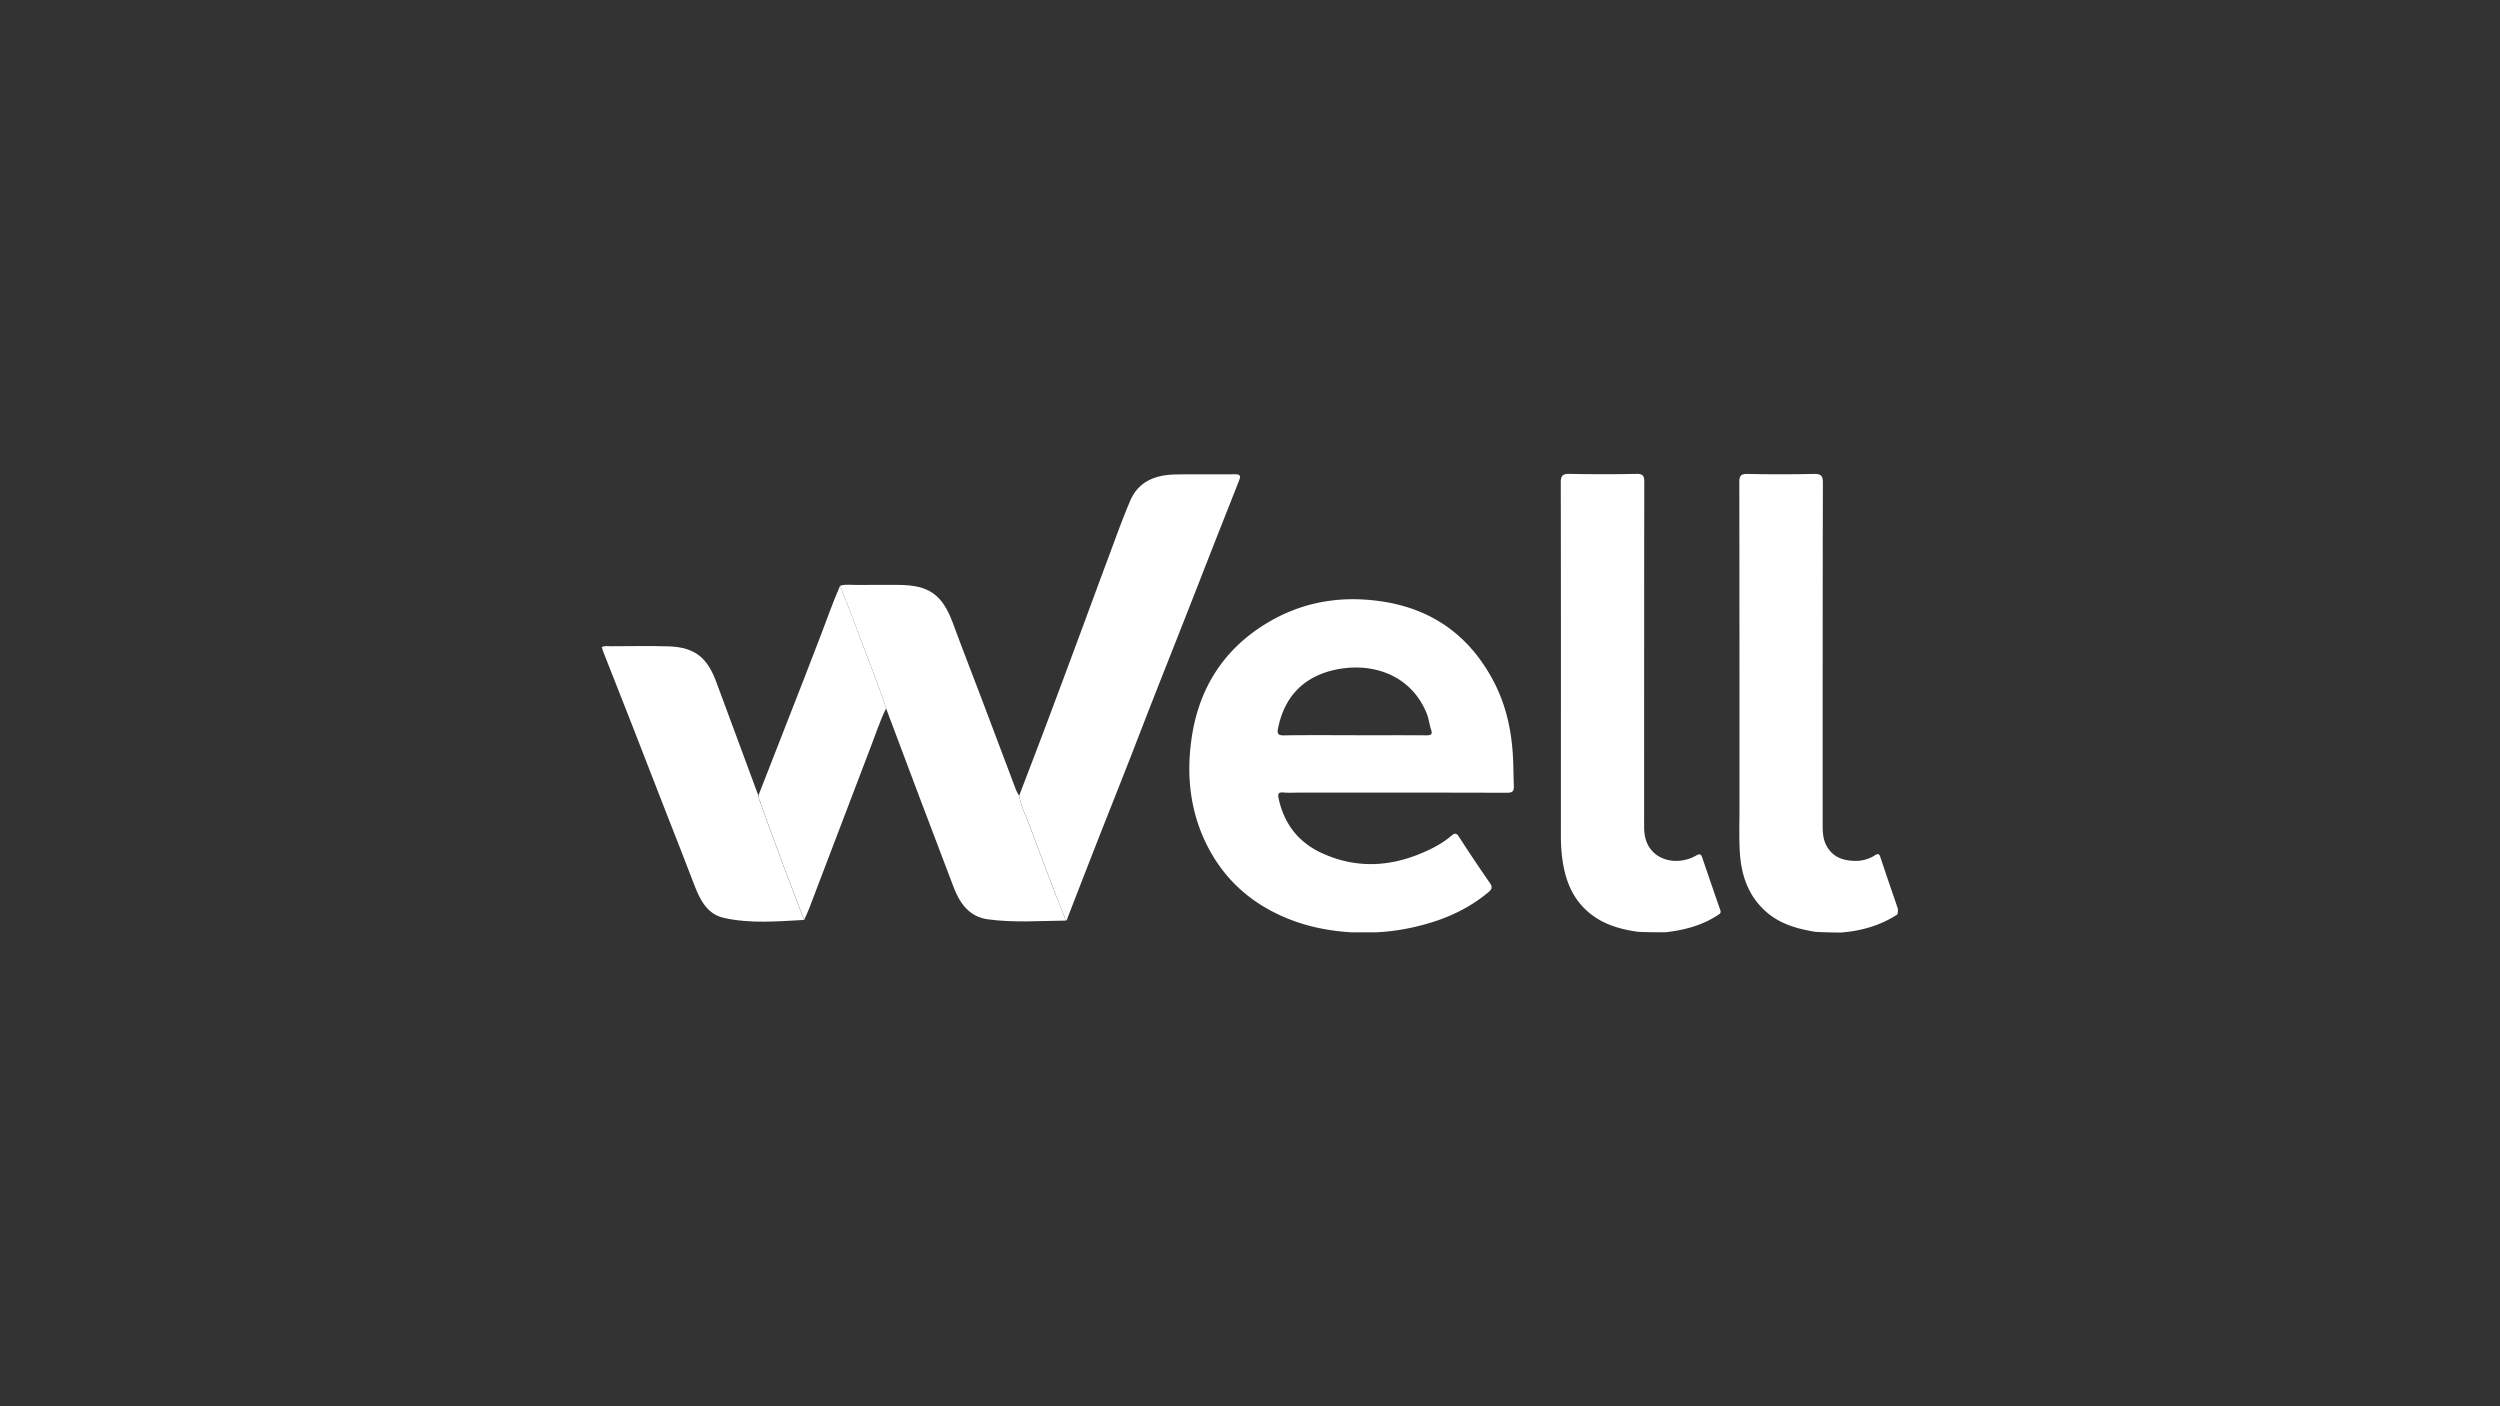 <svg id="Calque_1" data-name="Calque 1" xmlns="http://www.w3.org/2000/svg" viewBox="0 0 453.54 255.12"><rect x="0" y="0" width="453.54" height="255.12" fill="#333333" stroke="none"/><defs><style>.cls-1{fill:#fff}</style></defs><path class="cls-1" d="M245.36 169.15c-3.94-.22-7.79-.94-11.46-2.39-6.48-2.56-11.49-6.81-14.73-13.03-3.32-6.38-4.01-13.22-2.94-20.16 1.37-8.83 5.82-15.84 13.61-20.53 6.27-3.78 13.04-4.98 20.29-4.01 9.38 1.25 16.26 6.06 20.69 14.3 2.1 3.9 3.19 8.15 3.56 12.58.19 2.2.17 4.4.25 6.61.04 1.03-.23 1.31-1.29 1.3-12.48-.04-24.96-.03-37.44-.03-1.02 0-2.04.07-3.05-.02-1-.09-1.06.33-.88 1.13.99 4.53 3.55 7.87 7.74 9.82 6.56 3.05 13.07 2.53 19.5-.53 1.48-.7 2.87-1.52 4.11-2.58.46-.39.84-.6 1.3.11 1.85 2.86 3.74 5.7 5.68 8.49.5.72.34 1.12-.22 1.6-3.28 2.76-7.05 4.58-11.14 5.76-3.06.88-6.18 1.43-9.36 1.57h-4.23zm.44-35.76c4.33 0 8.66-.02 12.99.01.83 0 1.13-.16.83-1.04-.32-.95-.41-1.99-.79-2.92-2.96-7.3-10.37-9.46-17.06-7.83-5.49 1.34-8.79 4.95-9.91 10.51-.19.93-.05 1.31 1.06 1.29 4.29-.07 8.57-.03 12.86-.03zM329.04 169c-3.15-.54-6.15-1.41-8.62-3.58-3.33-2.93-4.57-6.78-4.8-11.02-.14-2.64-.05-5.29-.05-7.94 0-19.64 0-39.28-.03-58.92 0-1.17.23-1.59 1.51-1.56 3.98.09 7.96.08 11.95 0 1.29-.03 1.71.23 1.7 1.64-.05 20.7-.04 41.4-.04 62.1 0 1.32.06 2.59.76 3.82 1.19 2.08 3.11 2.63 5.26 2.64 1.18 0 2.4-.34 3.4-.98.79-.5.89-.19 1.11.48 1 3.03 2.05 6.05 3.08 9.07.09.25.05 1.08-.12 1.19-3.08 1.98-6.47 2.94-10.09 3.23-.21.02-4.3-.03-5.02-.16zM297.32 169.06c-3.28-.43-6.37-1.29-8.98-3.44-3.11-2.56-4.41-6.02-4.92-9.88a30.85 30.85 0 01-.25-3.96c0-21.41.02-42.82-.02-64.23 0-1.29.36-1.61 1.62-1.58 4.03.08 8.06.08 12.08 0 1.21-.02 1.45.35 1.45 1.49-.04 20.84-.02 41.67-.03 62.51 0 1.92.46 3.64 2 4.92 1.87 1.56 4.93 1.75 7.43.32.81-.46.94-.13 1.14.46 1.08 3.15 2.15 6.3 3.25 9.44.19.55-.12.69-.46.91-2.82 1.86-5.99 2.69-9.3 3.09-.37.05-4.51 0-5-.06zM184.89 144.36c1.63-4.27 3.27-8.53 4.88-12.8 2.04-5.43 4.06-10.86 6.08-16.3 1.7-4.57 3.37-9.15 5.08-13.72 1.34-3.58 2.61-7.19 4.11-10.7 1.5-3.51 4.58-4.69 8.16-4.76 3.63-.07 7.26 0 10.88-.04 1.22-.01.89.66.65 1.28-1.15 2.95-2.32 5.88-3.48 8.82-2.01 5.11-4 10.23-6.01 15.34-1.99 5.07-4 10.13-5.99 15.2-1.43 3.64-2.83 7.29-4.25 10.93-2.05 5.24-4.13 10.46-6.19 15.7-1.71 4.38-3.41 8.76-5.11 13.14-.08.2-.06.45-.32.54-.63-1.58-1.27-3.16-1.87-4.75-1.51-3.95-3.05-7.9-4.49-11.88-.72-2-1.75-3.9-2.12-6.02z"/><path class="cls-1" d="M184.89 144.36c.37 2.12 1.4 4.02 2.12 6.02 1.44 3.98 2.98 7.92 4.49 11.88.61 1.59 1.25 3.16 1.87 4.75-4.72.05-9.45.41-14.15-.23-3.33-.45-5.07-2.84-6.19-5.76-2.08-5.43-4.14-10.87-6.19-16.31-2.04-5.4-4.06-10.8-6.09-16.2-1.43-4.55-3.31-8.94-4.95-13.42-1.08-2.96-2.26-5.88-3.39-8.82.99-.34 2.01-.13 3.01-.15 2.48-.03 4.95-.01 7.43-.01 5.73 0 8.13 1.75 10.1 7.14 1.69 4.6 3.48 9.16 5.22 13.75 2.06 5.44 4.1 10.89 6.16 16.33.14.36.37.69.55 1.04zM145.89 166.89c-4.88.26-9.8.71-14.61-.38-2.95-.67-4.29-3.24-5.3-5.91-1.71-4.5-3.49-8.97-5.24-13.46-2-5.14-3.99-10.29-6-15.43-1.74-4.44-3.5-8.88-5.24-13.32-.13-.32-.22-.65-.33-.99.56-.29 1.1-.16 1.61-.16 3.5-.01 7-.08 10.49.02 5.02.15 7.12 2.28 8.68 6.48 2.08 5.58 4.14 11.17 6.21 16.76l1.41 3.81c.04.21.05.43.12.63 1.46 4.02 2.91 8.04 4.4 12.05 1.23 3.31 2.52 6.6 3.78 9.9z"/><path class="cls-1" d="M145.89 166.89c-1.26-3.3-2.55-6.59-3.78-9.9-1.49-4.01-2.94-8.03-4.4-12.05-.07-.2-.08-.42-.12-.63 1.69-4.33 3.39-8.67 5.08-13 2.09-5.36 4.21-10.72 6.25-16.1 1.14-2.99 2.2-6.02 3.49-8.95 1.13 2.94 2.32 5.86 3.39 8.83 1.63 4.48 3.52 8.87 4.95 13.42-1.12 2.28-1.9 4.7-2.81 7.06-2.05 5.33-4.07 10.66-6.1 16-1.69 4.43-3.36 8.86-5.06 13.28-.27.69-.59 1.36-.89 2.04z"/></svg>